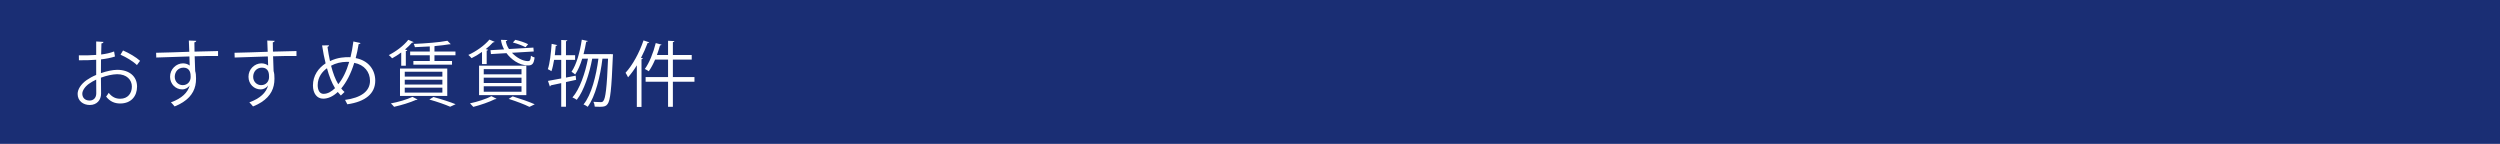 <?xml version="1.0" encoding="UTF-8"?><svg id="_レイヤー_1" xmlns="http://www.w3.org/2000/svg" width="695" height="40" viewBox="0 0 695 40"><defs><style>.cls-1{fill:#1a2e74;}.cls-1,.cls-2{stroke-width:0px;}.cls-2{fill:#fff;}</style></defs><rect class="cls-1" width="695" height="40"/><path class="cls-2" d="m31.96,15.71c-1.06.36-2.38.62-3.88.8,0,1.26-.02,2.66-.02,3.82,1.56-.54,3.24-.92,4.52-.92,3.4,0,5.52,1.84,5.52,4.66,0,2.64-1.62,4.7-4.7,4.7-1.48,0-2.82-.52-3.9-1.92.24-.3.52-.7.72-1.04.98,1.24,2.04,1.64,3.2,1.64,2.12,0,3.24-1.52,3.24-3.38s-1.42-3.46-4.1-3.44c-1.28.02-2.94.38-4.5.96,0,1.48.04,3.86.04,4.42,0,1.8-1.18,3.18-3.14,3.18-1.84,0-3.38-1.14-3.38-3.08,0-1.28.92-2.72,2.5-3.84.72-.5,1.64-1.02,2.66-1.44v-4.22c-1.6.14-3.2.16-4.8.14l-.02-1.36c1.76.02,3.36,0,4.82-.12v-3.74l2.02.12c-.02.24-.22.38-.56.42-.04.78-.06,1.96-.08,3.08,1.34-.16,2.56-.44,3.6-.84l.24,1.4Zm-5.2,10.22c0-.52-.02-2.16-.02-3.8-.74.34-1.44.76-2.04,1.18-1.04.74-1.82,1.86-1.82,2.74,0,1.04.68,1.9,2.04,1.9,1.02,0,1.84-.7,1.84-2v-.02Zm11.3-7.84c-1.02-1.02-2.94-2.18-4.56-2.88l.7-1.18c1.72.74,3.64,1.88,4.74,2.88l-.88,1.18Z"/><path class="cls-2" d="m52.62,14.39c-.02-.44-.08-2.62-.12-3.12l2.06.08c-.02.16-.16.36-.52.42,0,.24,0,.48.04,2.58,2.46-.08,5.04-.14,6.54-.16v1.38c-1.7-.04-4.12,0-6.5.08.04,1.56.08,3,.14,4.1.2.66.24,1.26.24,2.1,0,.64-.06,1.38-.2,1.94-.52,2.34-2.24,4.4-5.76,5.8-.26-.34-.7-.84-1.02-1.14,3.06-1.1,4.7-2.76,5.2-4.66h-.02c-.42.6-1.16,1.06-2.06,1.06-1.78,0-3.36-1.46-3.36-3.5-.02-2.12,1.7-3.74,3.6-3.74.72,0,1.46.26,1.86.62,0-.34-.04-1.68-.08-2.54-2.08.04-8.4.26-9.22.3l-.04-1.32,4.56-.12,4.66-.16Zm.38,7.02c0-.78,0-2.6-2.04-2.6-1.38.02-2.36,1.08-2.38,2.54,0,1.4,1.06,2.32,2.22,2.32,1.42,0,2.2-1.1,2.2-2.26Z"/><path class="cls-2" d="m74.42,14.39c-.02-.44-.08-2.62-.12-3.12l2.06.08c-.02.16-.16.36-.52.42,0,.24,0,.48.04,2.58,2.46-.08,5.04-.14,6.54-.16v1.38c-1.7-.04-4.12,0-6.5.08.04,1.56.08,3,.14,4.1.2.66.24,1.26.24,2.1,0,.64-.06,1.38-.2,1.94-.52,2.34-2.24,4.4-5.76,5.8-.26-.34-.7-.84-1.02-1.14,3.06-1.1,4.7-2.76,5.2-4.66h-.02c-.42.6-1.16,1.06-2.06,1.06-1.78,0-3.36-1.46-3.36-3.5-.02-2.12,1.7-3.74,3.6-3.74.72,0,1.46.26,1.86.62,0-.34-.04-1.68-.08-2.54-2.08.04-8.4.26-9.22.3l-.04-1.32,4.56-.12,4.66-.16Zm.38,7.02c0-.78,0-2.6-2.04-2.6-1.38.02-2.36,1.08-2.38,2.54,0,1.4,1.06,2.32,2.22,2.32,1.42,0,2.2-1.1,2.2-2.26Z"/><path class="cls-2" d="m100.22,11.97c-.04.18-.26.26-.52.3-.22,1.38-.5,2.7-.82,3.88,3.5.66,5.44,3.2,5.44,6.28,0,3.56-2.7,5.84-7.76,6.56-.2-.42-.42-.86-.64-1.22,4.42-.58,6.94-2.38,6.94-5.3,0-2.42-1.54-4.46-4.38-5-.94,3.08-2.22,5.46-3.62,7.12.26.36.6.68.92.98l-1.02.98c-.3-.3-.58-.62-.86-.98-1.3,1.24-2.72,1.86-4.06,1.86-1.76,0-2.84-1.5-2.84-3.68,0-2.72,1.5-4.82,3.52-6.14-.38-1.52-.7-3.18-.98-4.98l1.92-.04c-.02.18-.14.38-.42.44.2,1.38.42,2.72.7,3.96,2.2-1.1,4.32-1.1,5.22-1.1.16,0,.34,0,.48.02.32-1.32.6-2.8.8-4.38l1.98.44Zm-7.08,12.54c-.9-1.46-1.64-3.32-2.24-5.54-1.26.88-2.58,2.46-2.58,4.68,0,1.42.54,2.44,1.62,2.44,1.24,0,2.3-.72,3.2-1.58Zm.9-1.1c1.2-1.46,2.24-3.5,3.04-6.2-.22-.02-.48-.02-.7-.02-1.54.02-3.04.36-4.34,1.08.52,2,1.16,3.78,2,5.14Z"/><path class="cls-2" d="m111.54,18.27v-3.68c-.84.62-1.7,1.18-2.54,1.62-.22-.26-.62-.7-.92-.9,1.94-.96,4.12-2.56,5.42-4.24l1.48.62c-.06.16-.24.18-.44.16-.56.64-1.22,1.3-1.96,1.92l.64.18c-.04.12-.14.24-.4.26v4.06h-1.28Zm4.54,9.38c-.1.12-.18.12-.44.12-1.6.72-4.08,1.48-6.08,1.92-.2-.24-.62-.7-.9-.94,2-.38,4.5-1.08,5.98-1.82l1.44.72Zm-4.88-.98v-7.62h13.14v7.62h-13.14Zm1.32-6.72v1.34h10.46v-1.34h-10.46Zm0,2.22v1.32h10.46v-1.32h-10.46Zm0,2.2v1.38h10.46v-1.38h-10.46Zm6.96-10.04v-1.42c-1.38.08-2.82.16-4.14.2-.06-.26-.18-.66-.32-.9,3.26-.14,7.22-.44,9.36-.88l.92.94c-.06.04-.12.06-.22.06-.04,0-.1,0-.16-.02-1.02.18-2.4.34-3.9.48l-.24.06v1.48h5.84v1.04h-5.84v1.58h4.88v1.02h-10.74v-1.02h4.56v-1.58h-5.46v-1.04h5.46Zm5.66,15.34c-1.3-.58-3.5-1.36-5.78-2l1.12-.7c2.26.6,4.7,1.4,6.18,2l-1.52.7Z"/><path class="cls-2" d="m134,17.81v-3.38c-.94.68-1.94,1.28-2.9,1.74-.22-.24-.64-.7-.9-.9,2.08-.94,4.44-2.56,5.86-4.26l1.46.62c-.08.12-.24.18-.44.14-.58.64-1.28,1.28-2.04,1.88l.66.18c-.04.12-.16.22-.4.26v3.72h-1.3Zm4.04,9.64c-.08.1-.24.16-.44.12-1.6.8-4.04,1.64-6.02,2.14-.24-.26-.66-.74-.92-.98,1.96-.42,4.46-1.18,5.94-2l1.44.72Zm-4.86-1v-8.2h13.14v8.2h-13.14Zm1.3-7.24v1.46h10.5v-1.46h-10.5Zm0,2.38v1.48h10.5v-1.48h-10.5Zm0,2.4v1.52h10.5v-1.52h-10.5Zm1.88-10.04l3.78-.22c-.44-.82-.76-1.72-.88-2.66l1.78.06c-.02.14-.16.26-.42.28.1.78.42,1.54.88,2.22l6.78-.4.1,1.08-6.06.36c1.28,1.38,3.04,2.32,4.44,2.32.6,0,.76-.32.84-1.5.28.22.68.42,1.02.48-.22,1.76-.66,2.22-1.8,2.22-2.6,0-4.84-1.82-6.02-3.42l-4.32.26-.12-1.08Zm10.82,15.76c-1.3-.66-3.5-1.5-5.76-2.22l1.1-.7c2.22.68,4.66,1.54,6.14,2.2l-1.48.72Zm-3.92-18.64c1.2.26,2.74.78,3.56,1.22l-.72.84c-.78-.44-2.3-1-3.52-1.32l.68-.74Z"/><path class="cls-2" d="m160.16,22.19l-2.82.62v6.86h-1.32v-6.56c-1.1.24-2.1.46-2.9.62-.02.14-.12.26-.26.3l-.52-1.54c1-.16,2.28-.4,3.68-.68v-5.16h-1.98c-.2,1.2-.44,2.3-.74,3.14-.26-.18-.7-.42-1-.56.56-1.62.86-4.42,1.06-7.04l1.56.34c-.04.14-.18.2-.42.22-.06.84-.16,1.74-.26,2.6h1.78v-4.24l1.7.1c-.02.14-.12.24-.38.28v3.86h2.54v1.3h-2.54v4.92l2.7-.54.12,1.16Zm9.54-7.16l.72.06c0,.12-.02.32-.04.46-.38,9.36-.72,12.44-1.48,13.38-.38.54-.8.76-2.12.76-.44,0-.94-.02-1.44-.04-.02-.4-.16-.98-.38-1.34.9.06,1.7.08,2.06.08.34,0,.52-.06.72-.34.58-.68.98-3.6,1.3-11.74h-1.56c-.58,4.84-1.96,10.54-4.1,13.38-.28-.22-.78-.52-1.16-.66,2.2-2.64,3.54-8,4.14-12.72h-1.72c-.76,4.1-2.3,8.96-4.3,11.44-.3-.24-.8-.5-1.2-.66,2.02-2.28,3.56-6.78,4.32-10.78h-1.6c-.52,1.7-1.18,3.24-1.96,4.4-.22-.22-.72-.56-1.02-.76,1.38-1.98,2.34-5.44,2.86-8.92l1.66.36c-.04.14-.18.22-.44.22-.2,1.16-.44,2.32-.74,3.44h7.16l.32-.02Z"/><path class="cls-2" d="m177.04,18.15c-.76,1.26-1.6,2.38-2.44,3.34-.14-.32-.48-.94-.7-1.26,1.92-2.08,3.84-5.54,5-9l1.6.54c-.08.14-.22.2-.46.18-.52,1.4-1.14,2.8-1.84,4.14l.54.14c-.04.12-.14.22-.4.24v13.26h-1.3v-11.58Zm16.02,3.28v1.3h-6v6.96h-1.34v-6.96h-6.24v-1.3h6.24v-4.86h-3.6c-.54,1.24-1.14,2.38-1.76,3.24-.28-.2-.78-.48-1.1-.64,1.24-1.66,2.36-4.48,3.04-7.2l1.62.44c-.06.14-.2.22-.44.22-.24.88-.54,1.78-.86,2.66h3.1v-3.96l1.76.1c-.02.16-.14.26-.42.28v3.58h5.24v1.28h-5.24v4.86h6Z"/></svg>